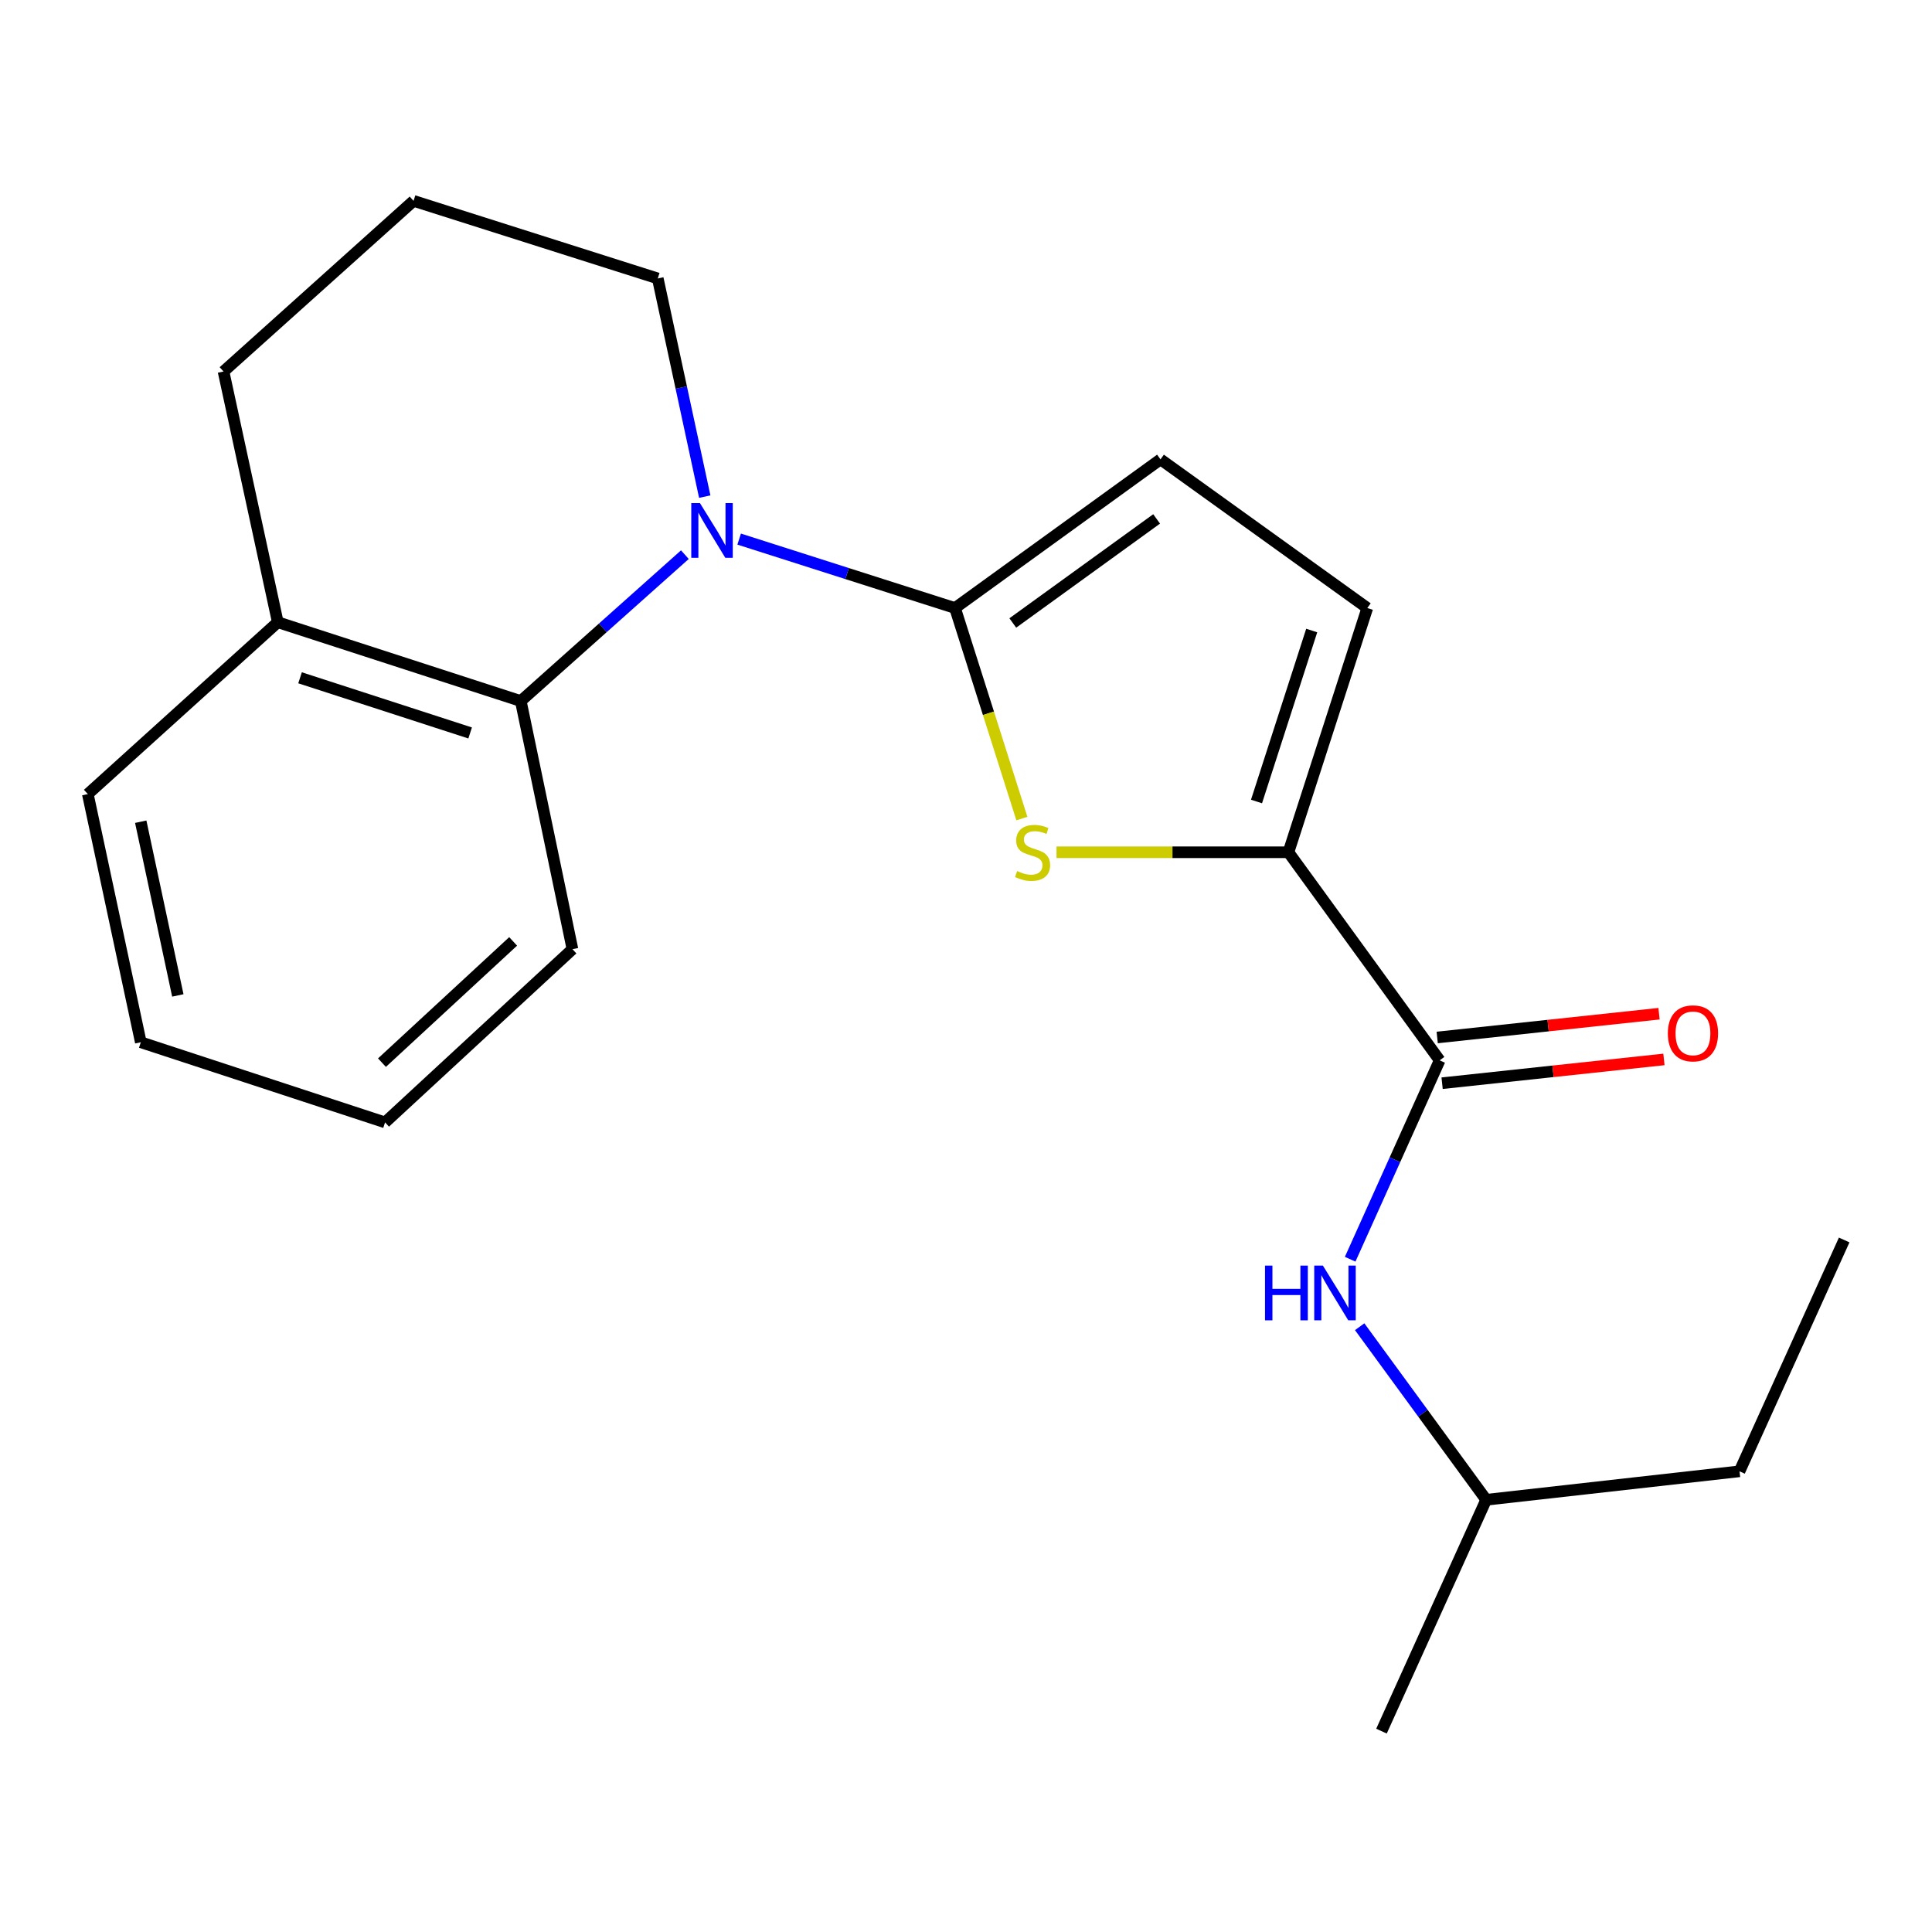 <?xml version='1.0' encoding='iso-8859-1'?>
<svg version='1.1' baseProfile='full'
              xmlns='http://www.w3.org/2000/svg'
                      xmlns:rdkit='http://www.rdkit.org/xml'
                      xmlns:xlink='http://www.w3.org/1999/xlink'
                  xml:space='preserve'
width='1000px' height='1000px' viewBox='0 0 1000 1000'>
<!-- END OF HEADER -->
<rect style='opacity:1.0;fill:#FFFFFF;stroke:none' width='1000' height='1000' x='0' y='0'> </rect>
<path class='bond-0' d='M 494.314,314.712 L 438.45,296.874' style='fill:none;fill-rule:evenodd;stroke:#000000;stroke-width:6px;stroke-linecap:butt;stroke-linejoin:miter;stroke-opacity:1' />
<path class='bond-0' d='M 438.45,296.874 L 382.586,279.035' style='fill:none;fill-rule:evenodd;stroke:#0000FF;stroke-width:6px;stroke-linecap:butt;stroke-linejoin:miter;stroke-opacity:1' />
<path class='bond-1' d='M 494.314,314.712 L 511.619,369.202' style='fill:none;fill-rule:evenodd;stroke:#000000;stroke-width:6px;stroke-linecap:butt;stroke-linejoin:miter;stroke-opacity:1' />
<path class='bond-1' d='M 511.619,369.202 L 528.923,423.693' style='fill:none;fill-rule:evenodd;stroke:#CCCC00;stroke-width:6px;stroke-linecap:butt;stroke-linejoin:miter;stroke-opacity:1' />
<path class='bond-5' d='M 494.314,314.712 L 600.671,237.764' style='fill:none;fill-rule:evenodd;stroke:#000000;stroke-width:6px;stroke-linecap:butt;stroke-linejoin:miter;stroke-opacity:1' />
<path class='bond-5' d='M 524.219,322.454 L 598.669,268.591' style='fill:none;fill-rule:evenodd;stroke:#000000;stroke-width:6px;stroke-linecap:butt;stroke-linejoin:miter;stroke-opacity:1' />
<path class='bond-4' d='M 354.489,287.091 L 312.021,324.975' style='fill:none;fill-rule:evenodd;stroke:#0000FF;stroke-width:6px;stroke-linecap:butt;stroke-linejoin:miter;stroke-opacity:1' />
<path class='bond-4' d='M 312.021,324.975 L 269.554,362.859' style='fill:none;fill-rule:evenodd;stroke:#000000;stroke-width:6px;stroke-linecap:butt;stroke-linejoin:miter;stroke-opacity:1' />
<path class='bond-10' d='M 364.777,257.057 L 352.618,200.593' style='fill:none;fill-rule:evenodd;stroke:#0000FF;stroke-width:6px;stroke-linecap:butt;stroke-linejoin:miter;stroke-opacity:1' />
<path class='bond-10' d='M 352.618,200.593 L 340.458,144.128' style='fill:none;fill-rule:evenodd;stroke:#000000;stroke-width:6px;stroke-linecap:butt;stroke-linejoin:miter;stroke-opacity:1' />
<path class='bond-2' d='M 546.851,441.129 L 606.873,441.129' style='fill:none;fill-rule:evenodd;stroke:#CCCC00;stroke-width:6px;stroke-linecap:butt;stroke-linejoin:miter;stroke-opacity:1' />
<path class='bond-2' d='M 606.873,441.129 L 666.894,441.129' style='fill:none;fill-rule:evenodd;stroke:#000000;stroke-width:6px;stroke-linecap:butt;stroke-linejoin:miter;stroke-opacity:1' />
<path class='bond-3' d='M 666.894,441.129 L 745.164,548.834' style='fill:none;fill-rule:evenodd;stroke:#000000;stroke-width:6px;stroke-linecap:butt;stroke-linejoin:miter;stroke-opacity:1' />
<path class='bond-21' d='M 666.894,441.129 L 707.715,314.712' style='fill:none;fill-rule:evenodd;stroke:#000000;stroke-width:6px;stroke-linecap:butt;stroke-linejoin:miter;stroke-opacity:1' />
<path class='bond-21' d='M 650.367,414.852 L 678.941,326.36' style='fill:none;fill-rule:evenodd;stroke:#000000;stroke-width:6px;stroke-linecap:butt;stroke-linejoin:miter;stroke-opacity:1' />
<path class='bond-7' d='M 745.164,548.834 L 722.004,600.304' style='fill:none;fill-rule:evenodd;stroke:#000000;stroke-width:6px;stroke-linecap:butt;stroke-linejoin:miter;stroke-opacity:1' />
<path class='bond-7' d='M 722.004,600.304 L 698.844,651.774' style='fill:none;fill-rule:evenodd;stroke:#0000FF;stroke-width:6px;stroke-linecap:butt;stroke-linejoin:miter;stroke-opacity:1' />
<path class='bond-8' d='M 746.433,560.668 L 803.84,554.513' style='fill:none;fill-rule:evenodd;stroke:#000000;stroke-width:6px;stroke-linecap:butt;stroke-linejoin:miter;stroke-opacity:1' />
<path class='bond-8' d='M 803.84,554.513 L 861.248,548.358' style='fill:none;fill-rule:evenodd;stroke:#FF0000;stroke-width:6px;stroke-linecap:butt;stroke-linejoin:miter;stroke-opacity:1' />
<path class='bond-8' d='M 743.895,537.001 L 801.303,530.846' style='fill:none;fill-rule:evenodd;stroke:#000000;stroke-width:6px;stroke-linecap:butt;stroke-linejoin:miter;stroke-opacity:1' />
<path class='bond-8' d='M 801.303,530.846 L 858.71,524.692' style='fill:none;fill-rule:evenodd;stroke:#FF0000;stroke-width:6px;stroke-linecap:butt;stroke-linejoin:miter;stroke-opacity:1' />
<path class='bond-9' d='M 269.554,362.859 L 143.785,322.064' style='fill:none;fill-rule:evenodd;stroke:#000000;stroke-width:6px;stroke-linecap:butt;stroke-linejoin:miter;stroke-opacity:1' />
<path class='bond-9' d='M 243.344,379.381 L 155.306,350.825' style='fill:none;fill-rule:evenodd;stroke:#000000;stroke-width:6px;stroke-linecap:butt;stroke-linejoin:miter;stroke-opacity:1' />
<path class='bond-12' d='M 269.554,362.859 L 296.305,491.299' style='fill:none;fill-rule:evenodd;stroke:#000000;stroke-width:6px;stroke-linecap:butt;stroke-linejoin:miter;stroke-opacity:1' />
<path class='bond-6' d='M 600.671,237.764 L 707.715,314.712' style='fill:none;fill-rule:evenodd;stroke:#000000;stroke-width:6px;stroke-linecap:butt;stroke-linejoin:miter;stroke-opacity:1' />
<path class='bond-11' d='M 703.763,686.71 L 736.503,731.494' style='fill:none;fill-rule:evenodd;stroke:#0000FF;stroke-width:6px;stroke-linecap:butt;stroke-linejoin:miter;stroke-opacity:1' />
<path class='bond-11' d='M 736.503,731.494 L 769.244,776.279' style='fill:none;fill-rule:evenodd;stroke:#000000;stroke-width:6px;stroke-linecap:butt;stroke-linejoin:miter;stroke-opacity:1' />
<path class='bond-15' d='M 143.785,322.064 L 45.455,411.019' style='fill:none;fill-rule:evenodd;stroke:#000000;stroke-width:6px;stroke-linecap:butt;stroke-linejoin:miter;stroke-opacity:1' />
<path class='bond-22' d='M 143.785,322.064 L 115.698,192.289' style='fill:none;fill-rule:evenodd;stroke:#000000;stroke-width:6px;stroke-linecap:butt;stroke-linejoin:miter;stroke-opacity:1' />
<path class='bond-13' d='M 340.458,144.128 L 214.054,103.969' style='fill:none;fill-rule:evenodd;stroke:#000000;stroke-width:6px;stroke-linecap:butt;stroke-linejoin:miter;stroke-opacity:1' />
<path class='bond-16' d='M 769.244,776.279 L 900.369,761.548' style='fill:none;fill-rule:evenodd;stroke:#000000;stroke-width:6px;stroke-linecap:butt;stroke-linejoin:miter;stroke-opacity:1' />
<path class='bond-17' d='M 769.244,776.279 L 715.054,896.031' style='fill:none;fill-rule:evenodd;stroke:#000000;stroke-width:6px;stroke-linecap:butt;stroke-linejoin:miter;stroke-opacity:1' />
<path class='bond-18' d='M 296.305,491.299 L 199.31,580.954' style='fill:none;fill-rule:evenodd;stroke:#000000;stroke-width:6px;stroke-linecap:butt;stroke-linejoin:miter;stroke-opacity:1' />
<path class='bond-18' d='M 265.599,487.268 L 197.703,550.027' style='fill:none;fill-rule:evenodd;stroke:#000000;stroke-width:6px;stroke-linecap:butt;stroke-linejoin:miter;stroke-opacity:1' />
<path class='bond-14' d='M 214.054,103.969 L 115.698,192.289' style='fill:none;fill-rule:evenodd;stroke:#000000;stroke-width:6px;stroke-linecap:butt;stroke-linejoin:miter;stroke-opacity:1' />
<path class='bond-23' d='M 45.455,411.019 L 72.88,539.472' style='fill:none;fill-rule:evenodd;stroke:#000000;stroke-width:6px;stroke-linecap:butt;stroke-linejoin:miter;stroke-opacity:1' />
<path class='bond-23' d='M 72.846,425.317 L 92.044,515.234' style='fill:none;fill-rule:evenodd;stroke:#000000;stroke-width:6px;stroke-linecap:butt;stroke-linejoin:miter;stroke-opacity:1' />
<path class='bond-19' d='M 900.369,761.548 L 954.545,641.809' style='fill:none;fill-rule:evenodd;stroke:#000000;stroke-width:6px;stroke-linecap:butt;stroke-linejoin:miter;stroke-opacity:1' />
<path class='bond-20' d='M 199.31,580.954 L 72.88,539.472' style='fill:none;fill-rule:evenodd;stroke:#000000;stroke-width:6px;stroke-linecap:butt;stroke-linejoin:miter;stroke-opacity:1' />
<path  class='atom-1' d='M 362.285 260.392
L 371.565 275.392
Q 372.485 276.872, 373.965 279.552
Q 375.445 282.232, 375.525 282.392
L 375.525 260.392
L 379.285 260.392
L 379.285 288.712
L 375.405 288.712
L 365.445 272.312
Q 364.285 270.392, 363.045 268.192
Q 361.845 265.992, 361.485 265.312
L 361.485 288.712
L 357.805 288.712
L 357.805 260.392
L 362.285 260.392
' fill='#0000FF'/>
<path  class='atom-2' d='M 526.461 450.849
Q 526.781 450.969, 528.101 451.529
Q 529.421 452.089, 530.861 452.449
Q 532.341 452.769, 533.781 452.769
Q 536.461 452.769, 538.021 451.489
Q 539.581 450.169, 539.581 447.889
Q 539.581 446.329, 538.781 445.369
Q 538.021 444.409, 536.821 443.889
Q 535.621 443.369, 533.621 442.769
Q 531.101 442.009, 529.581 441.289
Q 528.101 440.569, 527.021 439.049
Q 525.981 437.529, 525.981 434.969
Q 525.981 431.409, 528.381 429.209
Q 530.821 427.009, 535.621 427.009
Q 538.901 427.009, 542.621 428.569
L 541.701 431.649
Q 538.301 430.249, 535.741 430.249
Q 532.981 430.249, 531.461 431.409
Q 529.941 432.529, 529.981 434.489
Q 529.981 436.009, 530.741 436.929
Q 531.541 437.849, 532.661 438.369
Q 533.821 438.889, 535.741 439.489
Q 538.301 440.289, 539.821 441.089
Q 541.341 441.889, 542.421 443.529
Q 543.541 445.129, 543.541 447.889
Q 543.541 451.809, 540.901 453.929
Q 538.301 456.009, 533.941 456.009
Q 531.421 456.009, 529.501 455.449
Q 527.621 454.929, 525.381 454.009
L 526.461 450.849
' fill='#CCCC00'/>
<path  class='atom-8' d='M 654.767 655.075
L 658.607 655.075
L 658.607 667.115
L 673.087 667.115
L 673.087 655.075
L 676.927 655.075
L 676.927 683.395
L 673.087 683.395
L 673.087 670.315
L 658.607 670.315
L 658.607 683.395
L 654.767 683.395
L 654.767 655.075
' fill='#0000FF'/>
<path  class='atom-8' d='M 684.727 655.075
L 694.007 670.075
Q 694.927 671.555, 696.407 674.235
Q 697.887 676.915, 697.967 677.075
L 697.967 655.075
L 701.727 655.075
L 701.727 683.395
L 697.847 683.395
L 687.887 666.995
Q 686.727 665.075, 685.487 662.875
Q 684.287 660.675, 683.927 659.995
L 683.927 683.395
L 680.247 683.395
L 680.247 655.075
L 684.727 655.075
' fill='#0000FF'/>
<path  class='atom-9' d='M 863.275 534.858
Q 863.275 528.058, 866.635 524.258
Q 869.995 520.458, 876.275 520.458
Q 882.555 520.458, 885.915 524.258
Q 889.275 528.058, 889.275 534.858
Q 889.275 541.738, 885.875 545.658
Q 882.475 549.538, 876.275 549.538
Q 870.035 549.538, 866.635 545.658
Q 863.275 541.778, 863.275 534.858
M 876.275 546.338
Q 880.595 546.338, 882.915 543.458
Q 885.275 540.538, 885.275 534.858
Q 885.275 529.298, 882.915 526.498
Q 880.595 523.658, 876.275 523.658
Q 871.955 523.658, 869.595 526.458
Q 867.275 529.258, 867.275 534.858
Q 867.275 540.578, 869.595 543.458
Q 871.955 546.338, 876.275 546.338
' fill='#FF0000'/>
</svg>
